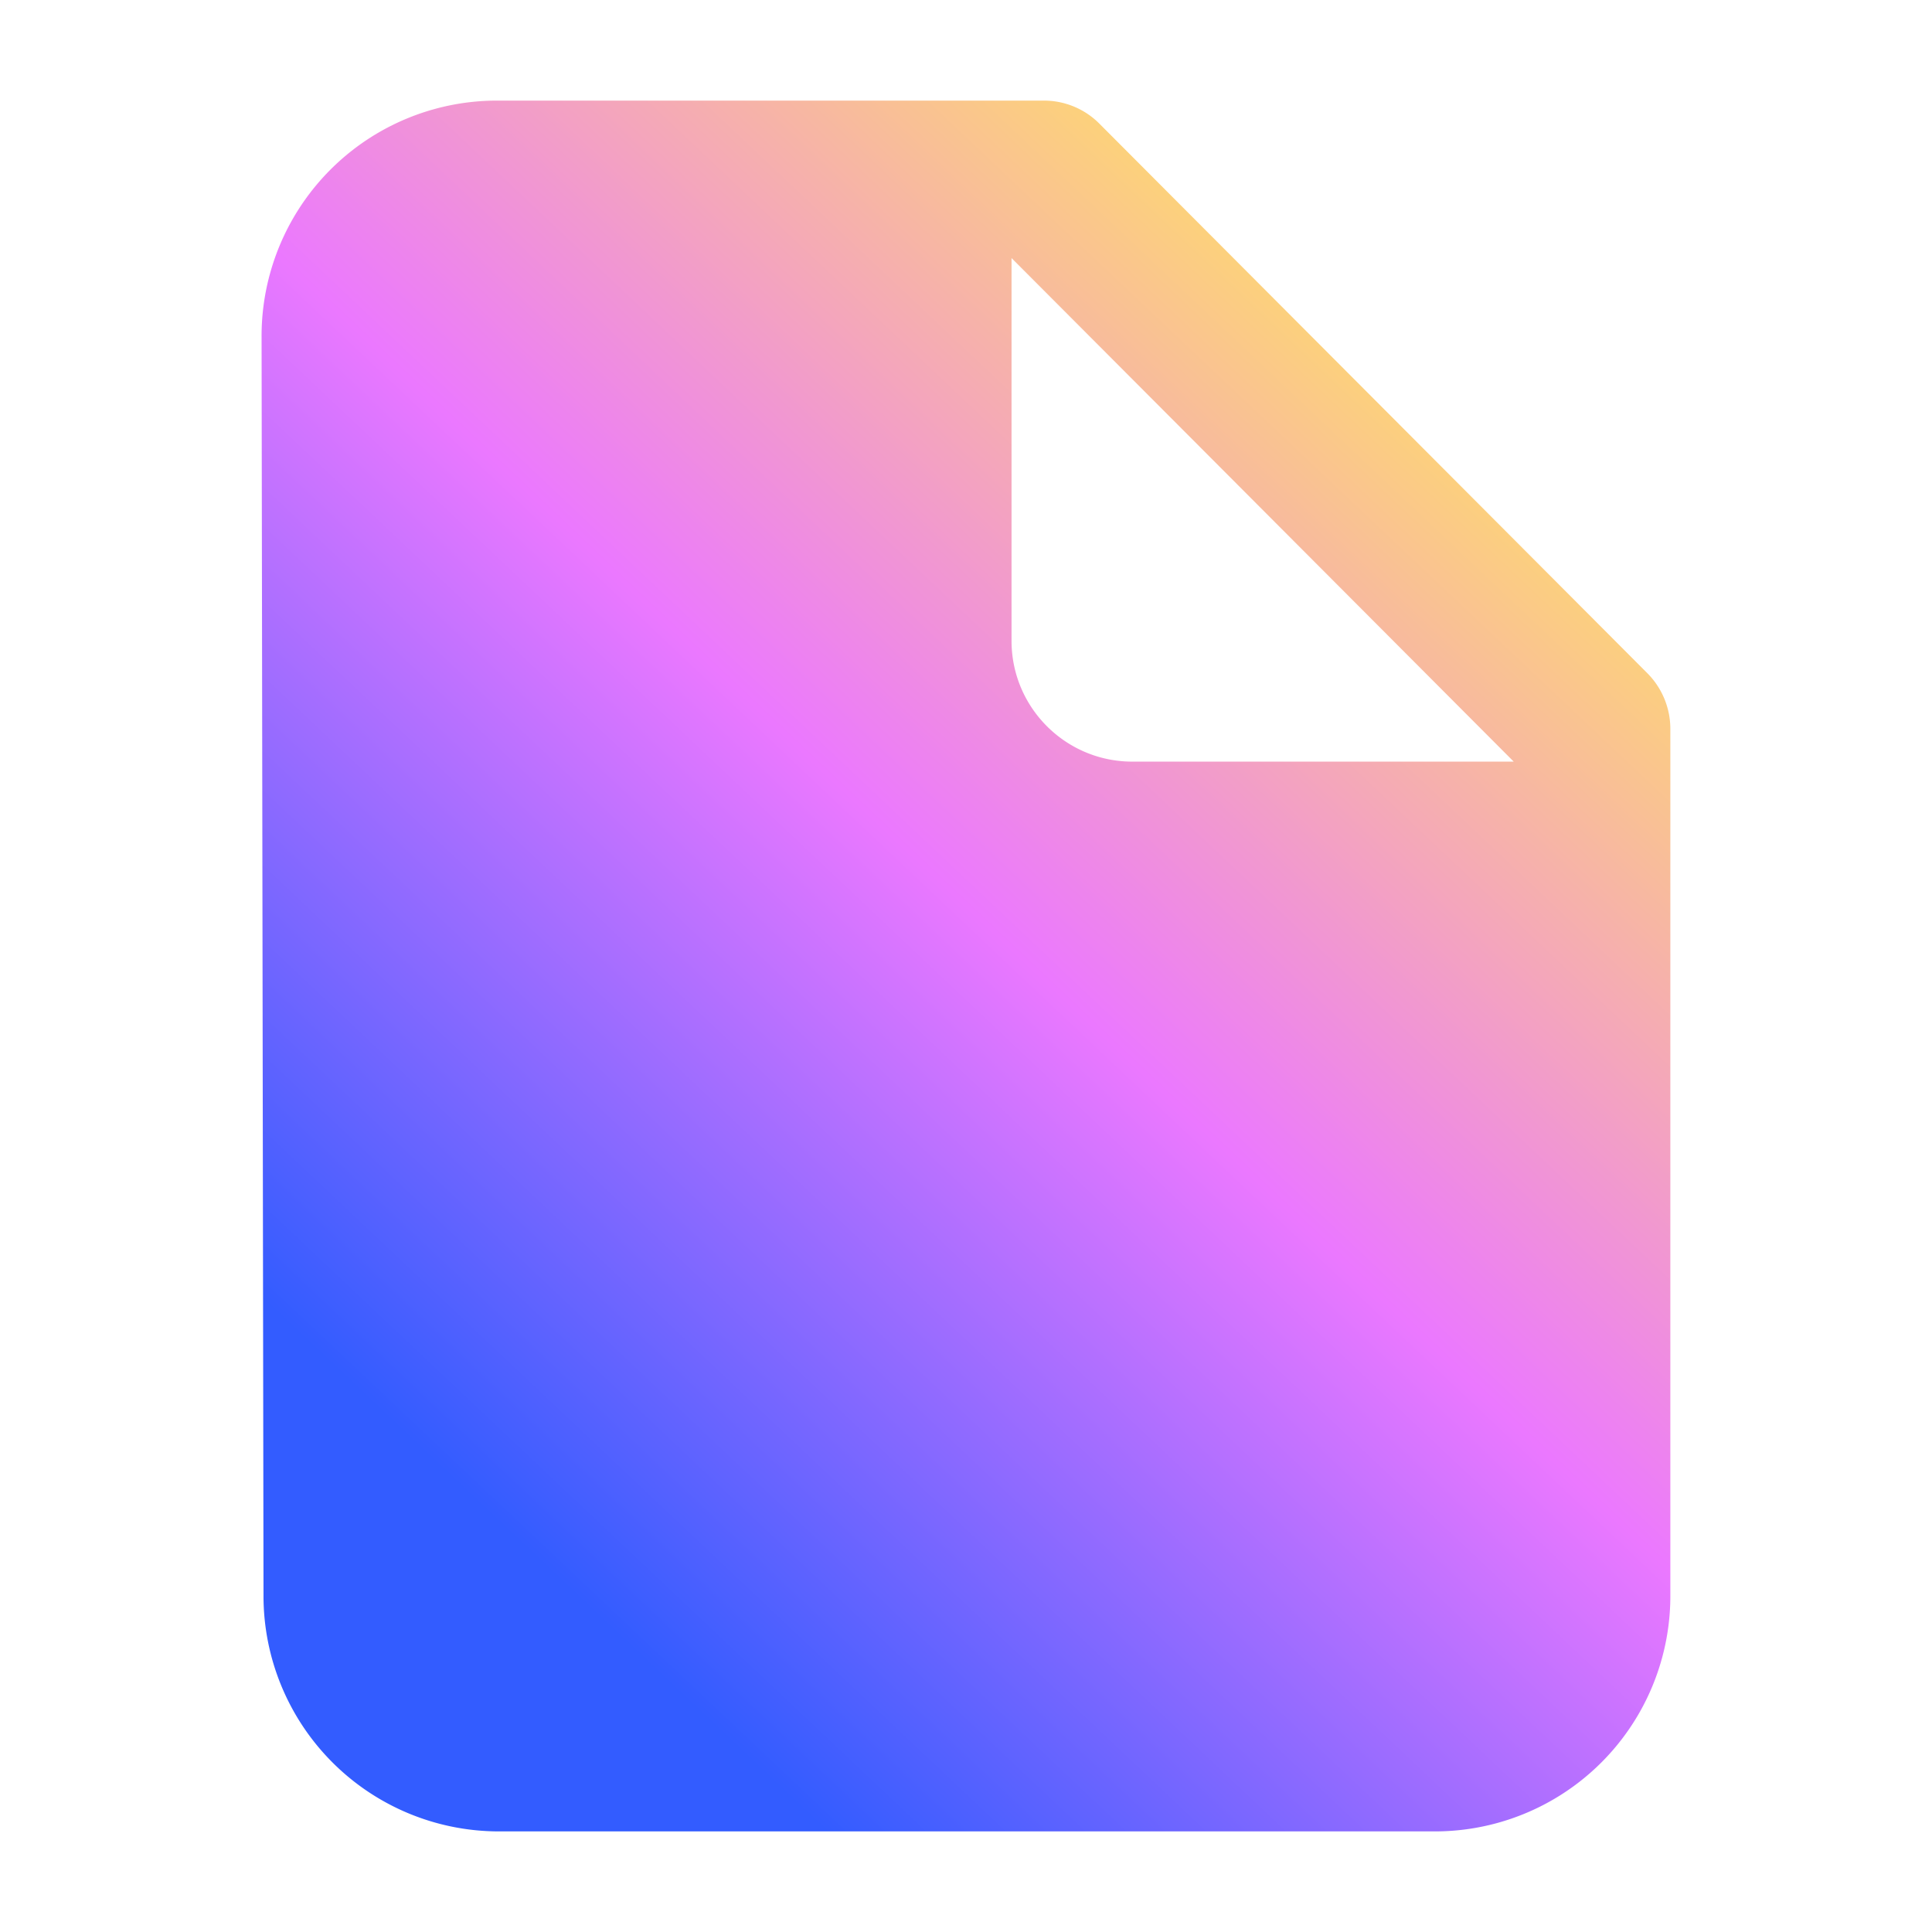 <svg xmlns="http://www.w3.org/2000/svg" width="28" height="28" fill="none"><g filter="url(#a)"><path fill="url(#b)" fill-rule="evenodd" d="M7.223 26.542a3.412 3.412 0 0 1-3.404-3.415L3.791 4.884a3.412 3.412 0 0 1 3.403-3.426h7.936c.301 0 .59.12.802.333l7.943 7.966c.213.214.333.504.333.807v12.558a3.412 3.412 0 0 1-3.404 3.42H7.223Zm14.715-15.504L14.66 3.74v5.548c0 .966.784 1.75 1.75 1.75h5.527Z" clip-rule="evenodd"/></g><defs><linearGradient id="b" x1="15.697" x2="31.014" y1="30.064" y2="13.846" gradientUnits="userSpaceOnUse"><stop stop-color="#335CFF"/><stop offset=".5" stop-color="#EB78FF"/><stop offset="1" stop-color="#FFE066"/></linearGradient><filter id="a" width="20.416" height="25.083" x="3.791" y="1.458" color-interpolation-filters="sRGB" filterUnits="userSpaceOnUse"><feFlood flood-opacity="0" result="BackgroundImageFix"/><feBlend in="SourceGraphic" in2="BackgroundImageFix" result="shape"/><feColorMatrix in="SourceAlpha" result="hardAlpha" values="0 0 0 0 0 0 0 0 0 0 0 0 0 0 0 0 0 0 127 0"/><feOffset/><feGaussianBlur stdDeviation=".308"/><feComposite in2="hardAlpha" k2="-1" k3="1" operator="arithmetic"/><feColorMatrix values="0 0 0 0 1 0 0 0 0 1 0 0 0 0 1 0 0 0 0.5 0"/><feBlend in2="shape" result="effect1_innerShadow_1208_61060"/></filter></defs></svg>